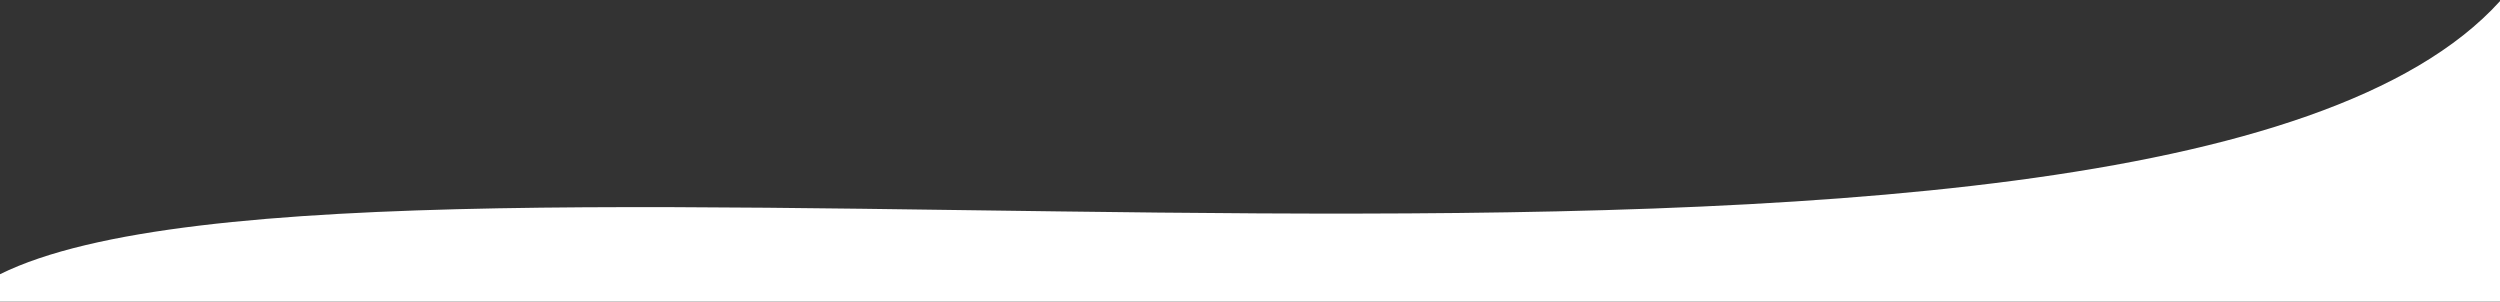 <?xml version="1.0" encoding="UTF-8"?>
<svg width="1600px" height="193px" viewBox="0 0 1600 193" version="1.1" xmlns="http://www.w3.org/2000/svg" xmlns:xlink="http://www.w3.org/1999/xlink">
    <rect x="0" y="0" width="1600" height="193" fill="#333333" stroke="none"/>
    <!-- Generator: Sketch 63.1 (92452) - https://sketch.com -->
    <title>Path 4</title>
    <desc>Created with Sketch.</desc>
    <g id="Page-1" stroke="none" stroke-width="1" fill="none" fill-rule="evenodd">
        <g id="Accueil---Landing-page" transform="translate(0, -1025)" fill="#FFFFFF">
            <path d="M-1.2247055e-06,1200.5 C237.682,1083 1376.663,1272.434 1600,1025.722 C1599.97,1080.66 1599.97,1144.753 1600,1218 L-1.2247055e-06,1218 C-0.059,1212.871 -0.059,1207.037 -1.2247055e-06,1200.5 Z" id="Path-4"></path>
        </g>
    </g>
</svg>